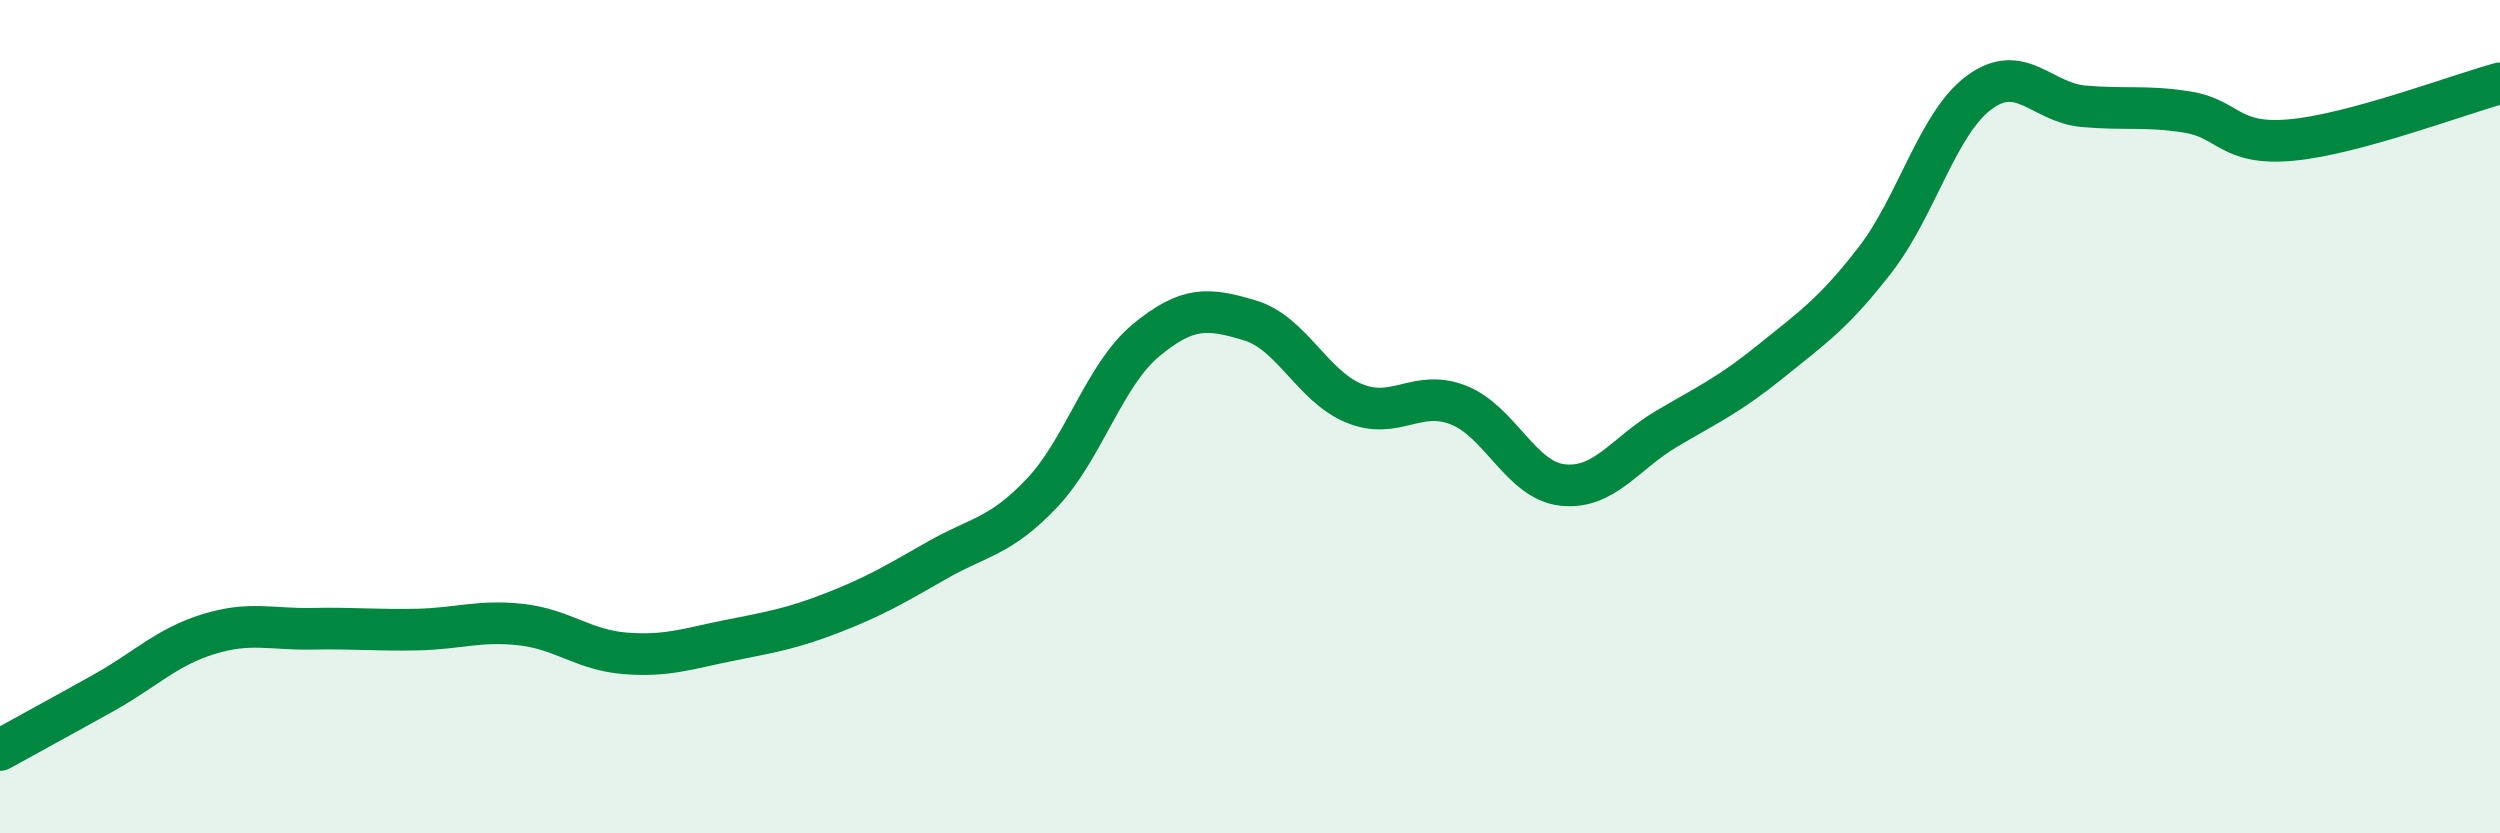 
    <svg width="60" height="20" viewBox="0 0 60 20" xmlns="http://www.w3.org/2000/svg">
      <path
        d="M 0,18 C 0.5,17.72 1.5,17.18 2.5,16.62 C 3.5,16.06 4,15.53 5,15.22 C 6,14.91 6.5,15.11 7.5,15.09 C 8.5,15.07 9,15.13 10,15.11 C 11,15.09 11.5,14.88 12.5,14.99 C 13.5,15.1 14,15.6 15,15.68 C 16,15.76 16.5,15.57 17.5,15.37 C 18.5,15.17 19,15.09 20,14.7 C 21,14.31 21.5,14.01 22.5,13.44 C 23.5,12.87 24,12.89 25,11.84 C 26,10.79 26.5,9 27.5,8.17 C 28.5,7.34 29,7.39 30,7.69 C 31,7.99 31.5,9.27 32.5,9.68 C 33.5,10.09 34,9.33 35,9.72 C 36,10.11 36.5,11.53 37.5,11.64 C 38.5,11.75 39,10.88 40,10.29 C 41,9.7 41.5,9.48 42.5,8.67 C 43.5,7.86 44,7.53 45,6.24 C 46,4.95 46.5,2.96 47.5,2.22 C 48.5,1.48 49,2.46 50,2.55 C 51,2.64 51.5,2.53 52.5,2.69 C 53.5,2.85 53.5,3.5 55,3.36 C 56.5,3.22 59,2.27 60,2L60 20L0 20Z"
        fill="#008740"
        opacity="0.1"
        stroke-linecap="round"
        stroke-linejoin="round"
      />
      <path
        d="M 0,18 C 0.5,17.72 1.5,17.18 2.5,16.62 C 3.5,16.06 4,15.53 5,15.22 C 6,14.91 6.5,15.11 7.5,15.09 C 8.5,15.07 9,15.13 10,15.11 C 11,15.09 11.5,14.88 12.5,14.99 C 13.5,15.1 14,15.6 15,15.68 C 16,15.76 16.5,15.57 17.5,15.37 C 18.5,15.17 19,15.09 20,14.7 C 21,14.31 21.5,14.01 22.5,13.44 C 23.5,12.87 24,12.89 25,11.84 C 26,10.79 26.5,9 27.5,8.17 C 28.5,7.34 29,7.39 30,7.69 C 31,7.99 31.5,9.27 32.5,9.68 C 33.5,10.09 34,9.33 35,9.72 C 36,10.11 36.5,11.53 37.5,11.64 C 38.5,11.75 39,10.88 40,10.29 C 41,9.7 41.5,9.48 42.5,8.67 C 43.5,7.86 44,7.53 45,6.24 C 46,4.95 46.5,2.96 47.5,2.22 C 48.5,1.48 49,2.46 50,2.55 C 51,2.64 51.5,2.53 52.5,2.69 C 53.5,2.85 53.5,3.5 55,3.36 C 56.5,3.22 59,2.27 60,2"
        stroke="#008740"
        stroke-width="1"
        fill="none"
        stroke-linecap="round"
        stroke-linejoin="round"
      />
    </svg>
  